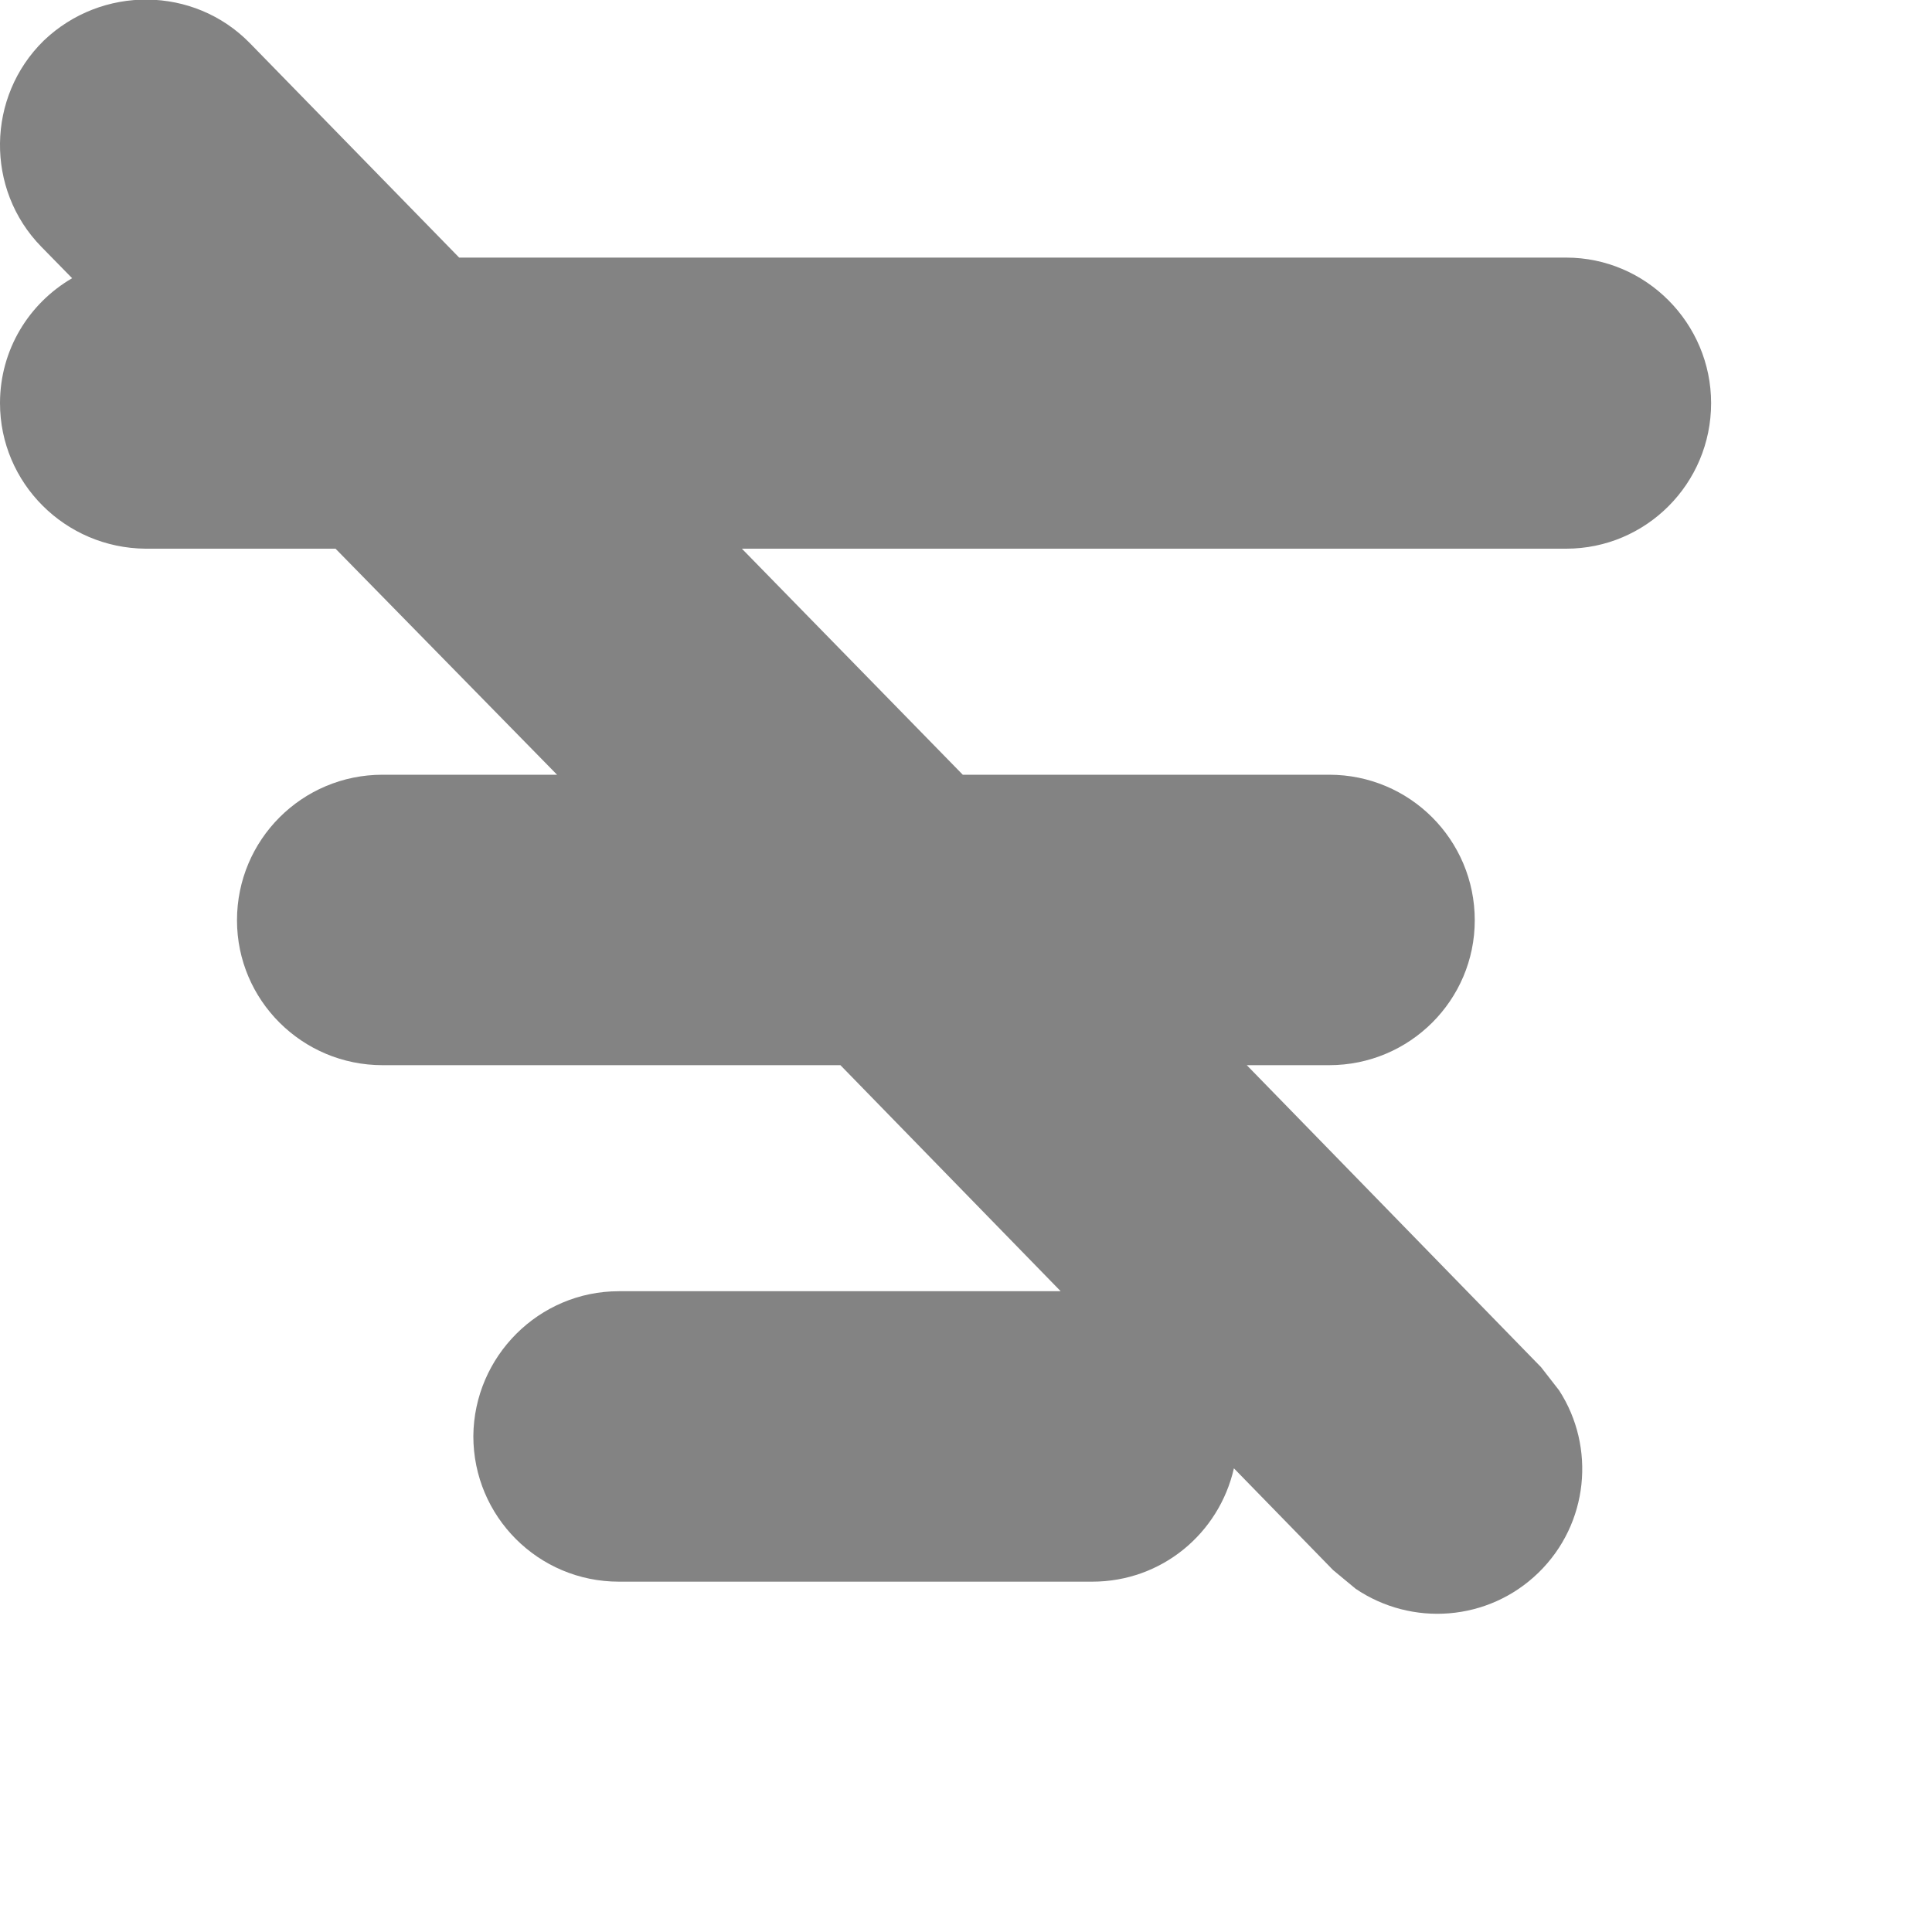<?xml version="1.0" encoding="utf-8"?>
<svg xmlns="http://www.w3.org/2000/svg" fill="none" height="100%" overflow="visible" preserveAspectRatio="none" style="display: block;" viewBox="0 0 3 3" width="100%">
<path d="M0.068 0.063C0.158 -0.023 0.301 -0.022 0.388 0.067L0.713 0.4H2.432C2.556 0.4 2.657 0.502 2.657 0.626C2.657 0.751 2.556 0.852 2.432 0.852H1.152L1.495 1.203H2.064C2.189 1.203 2.29 1.304 2.29 1.429C2.29 1.553 2.189 1.654 2.064 1.654H1.936L2.393 2.123L2.421 2.159C2.478 2.247 2.467 2.366 2.389 2.442C2.311 2.518 2.192 2.526 2.105 2.467L2.07 2.438L1.916 2.28C1.893 2.381 1.804 2.456 1.696 2.456H0.961C0.836 2.456 0.735 2.355 0.735 2.23C0.736 2.106 0.837 2.005 0.961 2.005H1.647L1.305 1.654H0.594C0.469 1.654 0.368 1.553 0.368 1.429C0.368 1.304 0.469 1.203 0.594 1.203H0.865L0.521 0.852H0.226C0.101 0.851 0 0.75 0 0.626C0 0.543 0.045 0.471 0.112 0.432L0.064 0.383C-0.023 0.294 -0.021 0.15 0.068 0.063Z" fill="#838383" id="Union"/>
</svg>
